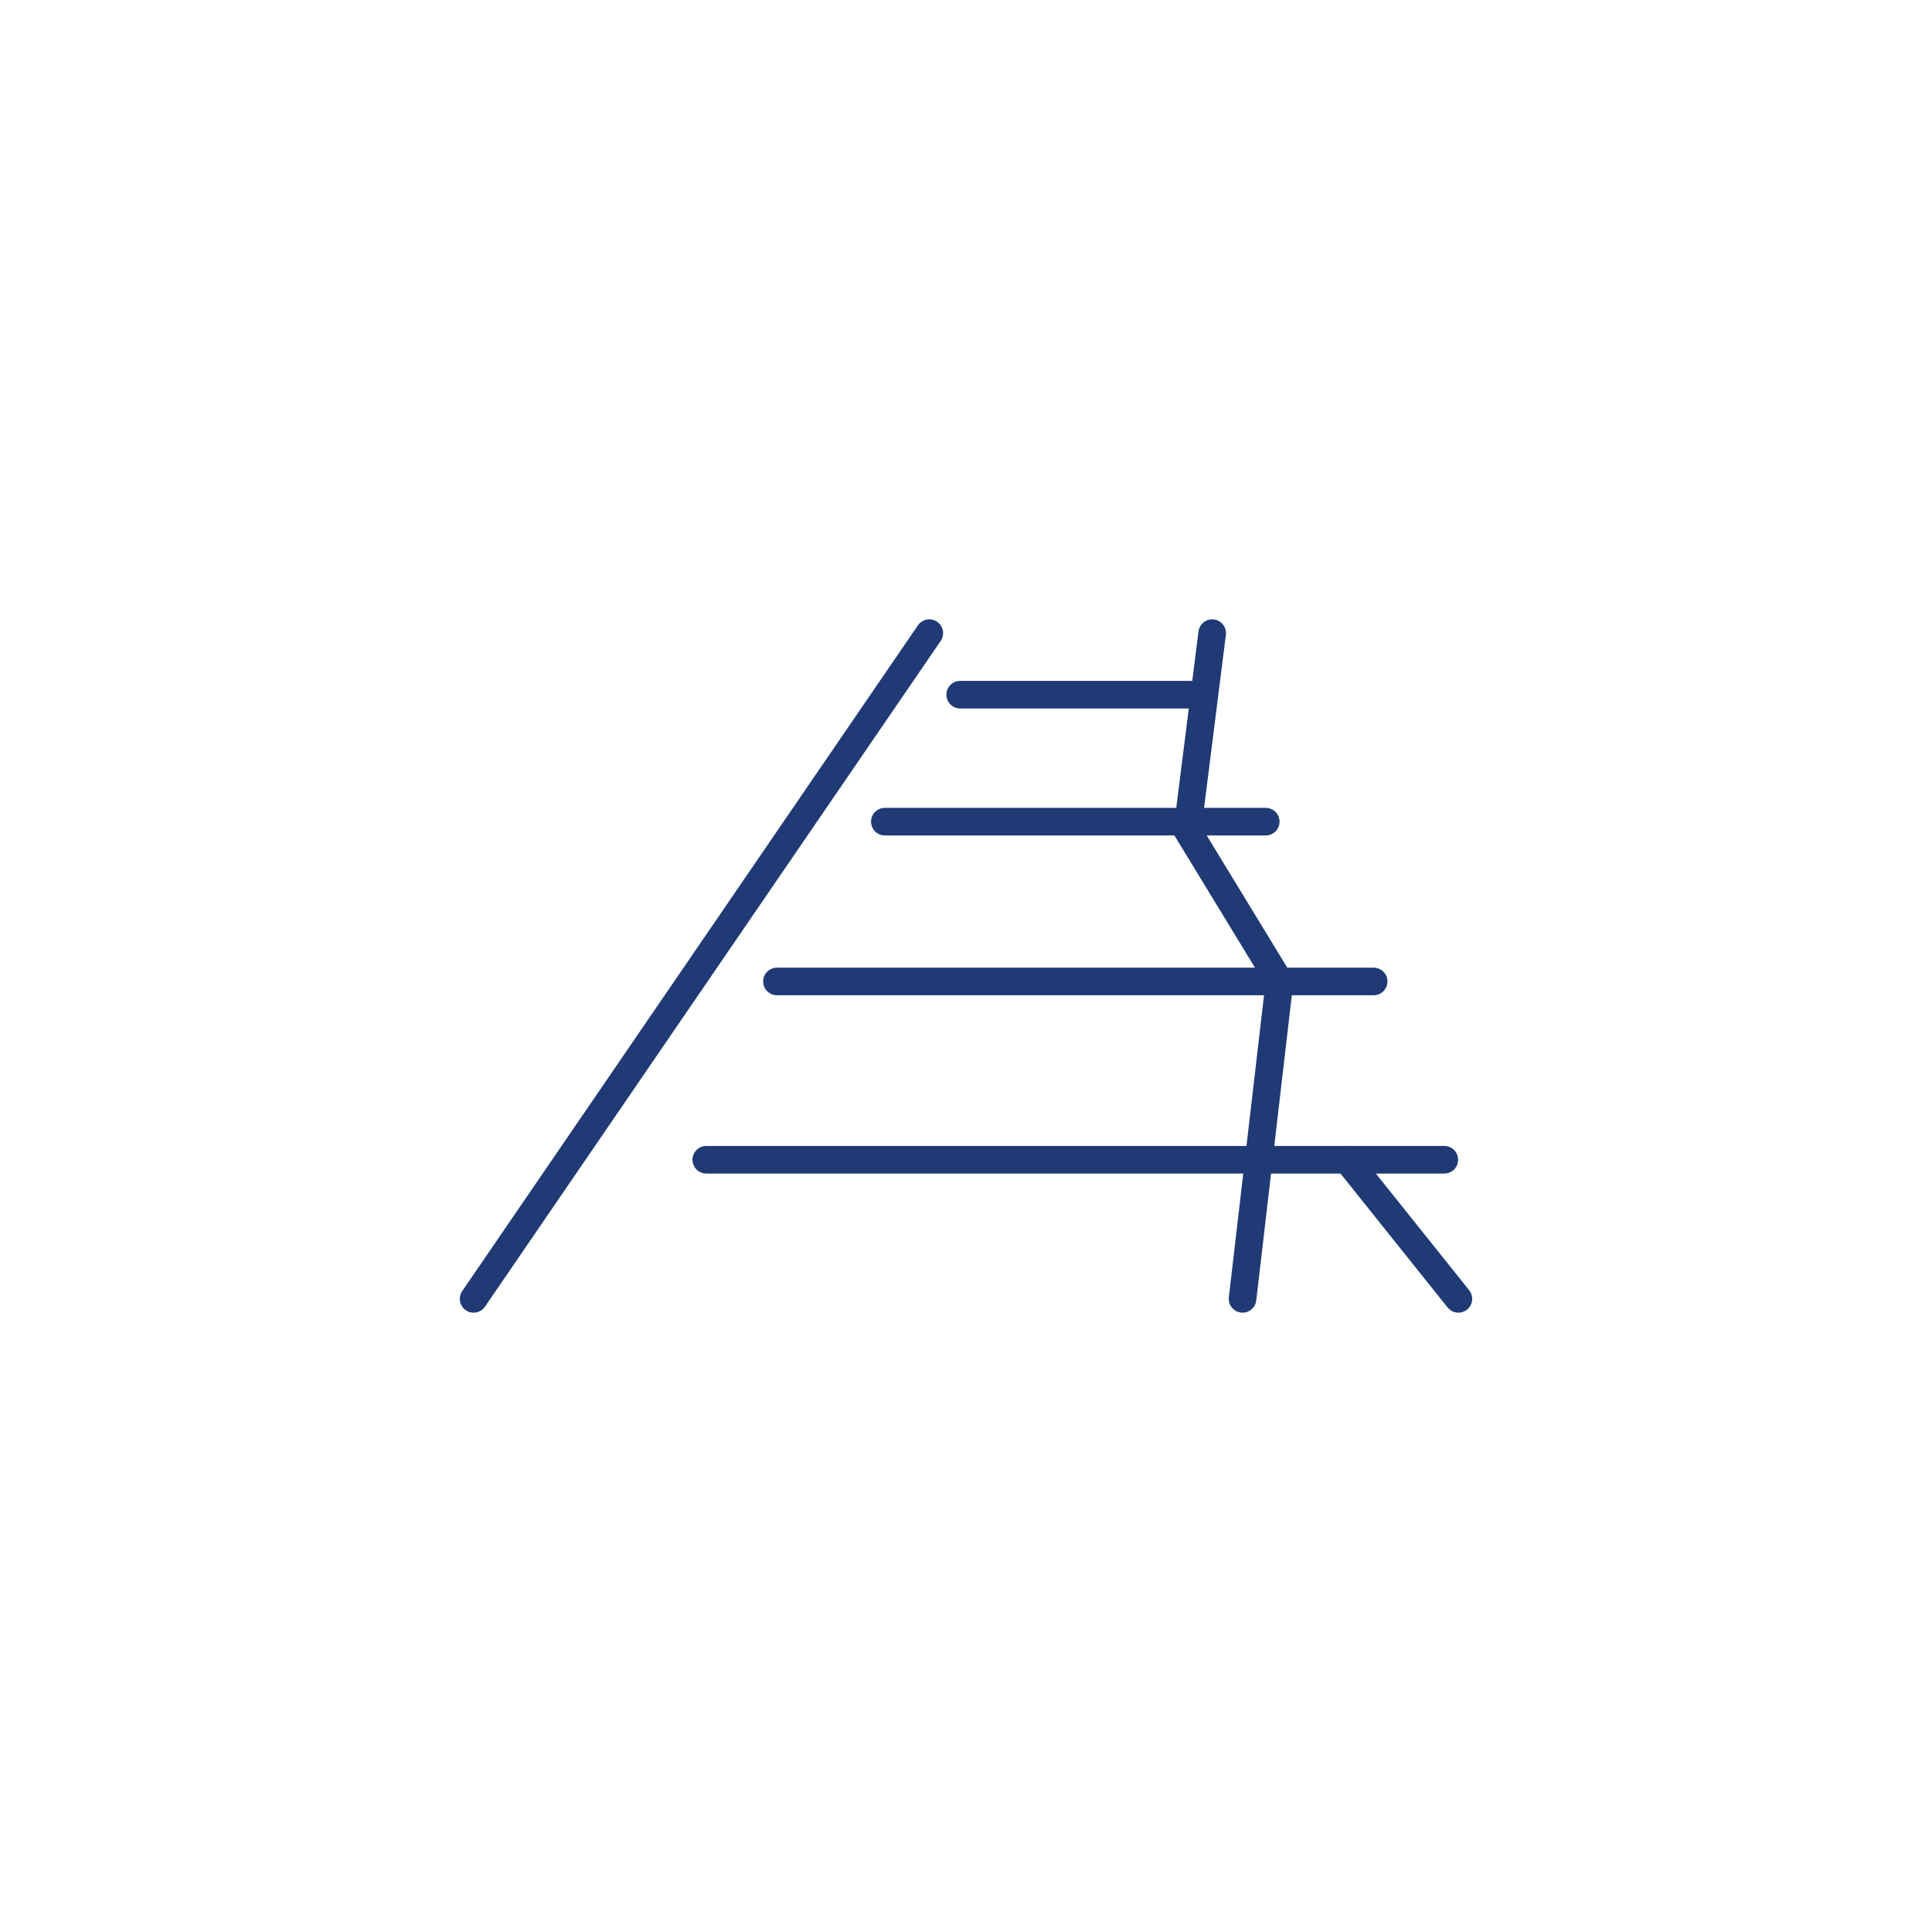 <?xml version="1.0" encoding="UTF-8"?><svg id="Layer_1" xmlns="http://www.w3.org/2000/svg" viewBox="0 0 70 70"><defs><style>.cls-1{fill:none;stroke:#1f3a74;stroke-linecap:round;stroke-miterlimit:10;}</style></defs><path class="cls-1" d="m17.16,47.06l16.51-24.12"/><line class="cls-1" x1="52.33" y1="42.02" x2="25.59" y2="42.02"/><line class="cls-1" x1="49.77" y1="35.56" x2="28.15" y2="35.56"/><line class="cls-1" x1="45.86" y1="29.77" x2="32.06" y2="29.77"/><line class="cls-1" x1="43.12" y1="25.17" x2="34.79" y2="25.17"/><polyline class="cls-1" points="43.92 22.94 43.02 30.08 46.36 35.56 45.02 47.06"/><line class="cls-1" x1="48.81" y1="42.02" x2="52.84" y2="47.06"/></svg>